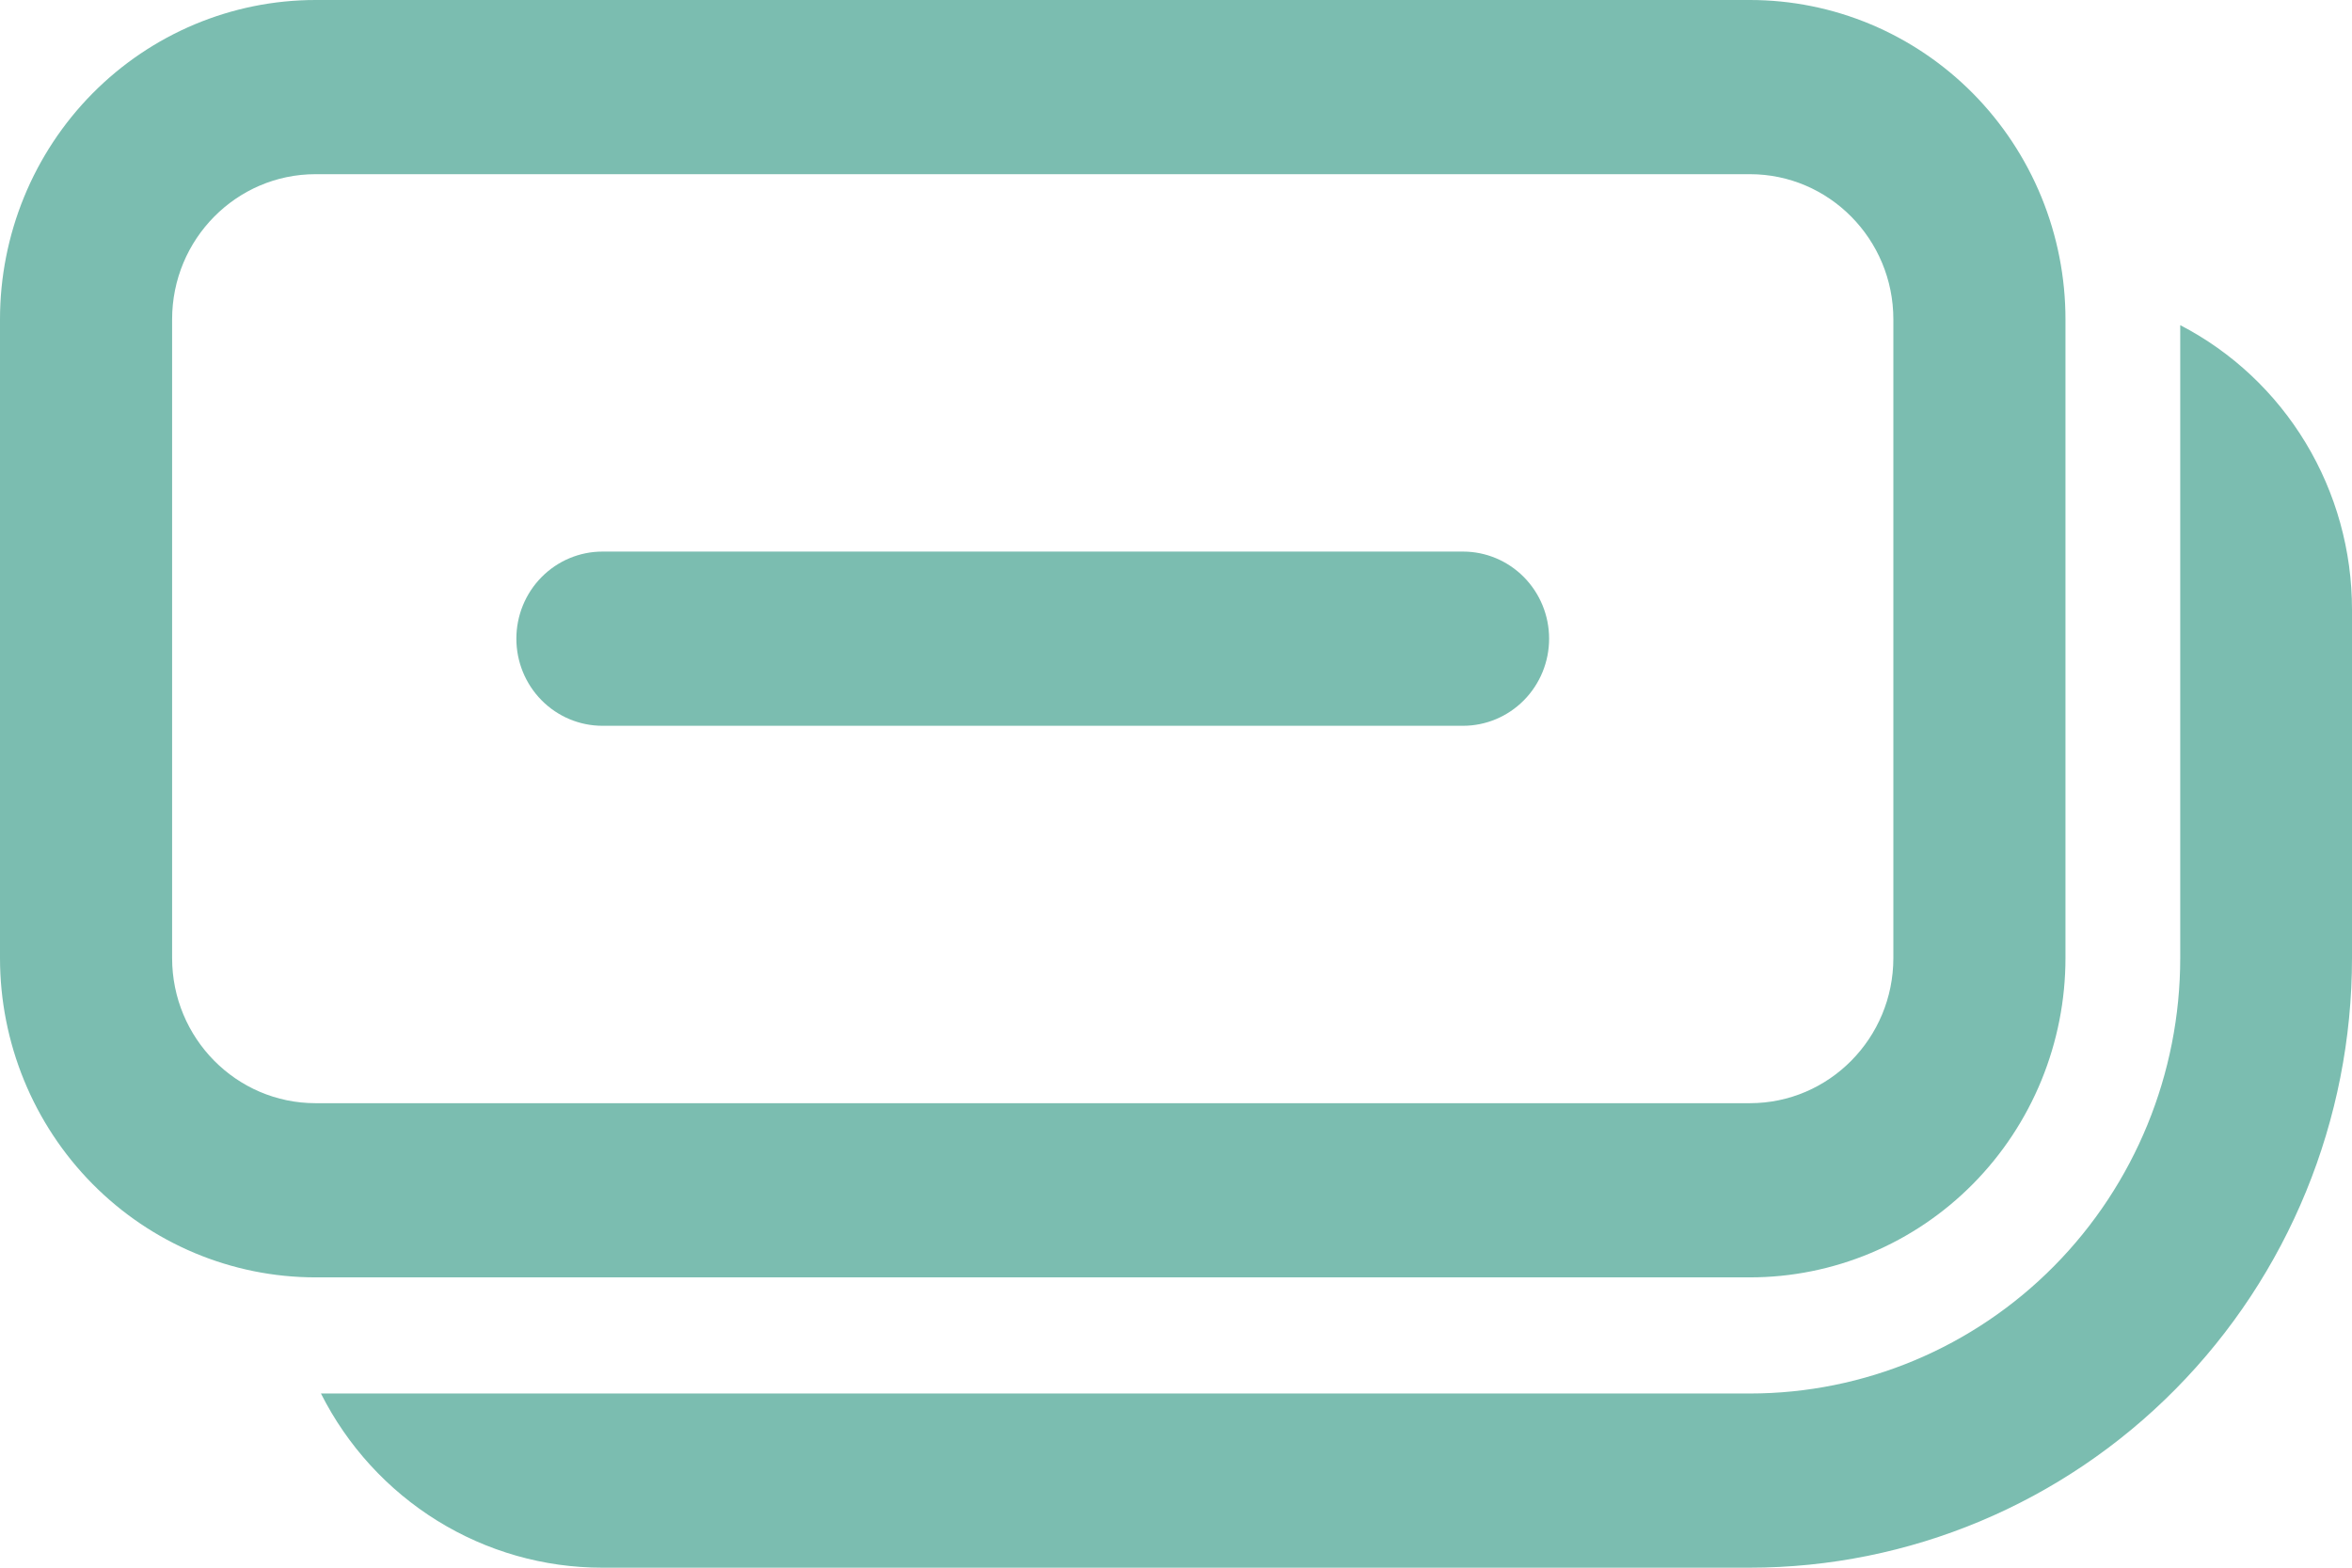 <?xml version="1.0" encoding="UTF-8"?> <svg xmlns="http://www.w3.org/2000/svg" width="96" height="64" viewBox="0 0 96 64" fill="none"><path d="M0 13.037C0 9.579 1.357 6.263 3.772 3.818C6.188 1.374 9.464 0 12.88 0H71.425C73.117 0 74.791 0.337 76.354 0.992C77.917 1.648 79.337 2.608 80.533 3.818C81.729 5.029 82.677 6.466 83.325 8.048C83.972 9.63 84.305 11.325 84.305 13.037V39.111C84.305 40.823 83.972 42.518 83.325 44.1C82.677 45.682 81.729 47.119 80.533 48.33C79.337 49.54 77.917 50.501 76.354 51.156C74.791 51.811 73.117 52.148 71.425 52.148H12.88C9.464 52.148 6.188 50.775 3.772 48.33C1.357 45.885 0 42.569 0 39.111V13.037ZM12.88 7.111C9.648 7.111 7.025 9.766 7.025 13.037V39.111C7.025 42.382 9.648 45.037 12.88 45.037H71.425C74.657 45.037 77.28 42.382 77.28 39.111V13.037C77.28 9.766 74.657 7.111 71.425 7.111H12.88ZM13.1 56.889C14.179 59.03 15.822 60.827 17.847 62.082C19.872 63.337 22.201 64 24.575 64H71.411C77.932 64 84.187 61.378 88.798 56.71C93.409 52.043 96 45.712 96 39.111V24.889C96.002 22.487 95.348 20.131 94.111 18.082C92.874 16.032 91.101 14.368 88.989 13.274V39.111C88.989 43.826 87.138 48.348 83.844 51.682C80.551 55.016 76.083 56.889 71.425 56.889H13.1ZM24.589 22.518C23.657 22.518 22.764 22.893 22.105 23.56C21.446 24.227 21.076 25.131 21.076 26.074C21.076 27.017 21.446 27.921 22.105 28.588C22.764 29.255 23.657 29.63 24.589 29.63H59.716C60.648 29.63 61.541 29.255 62.2 28.588C62.859 27.921 63.229 27.017 63.229 26.074C63.229 25.131 62.859 24.227 62.2 23.56C61.541 22.893 60.648 22.518 59.716 22.518H24.589Z" fill="#7BBDB0"></path></svg> 